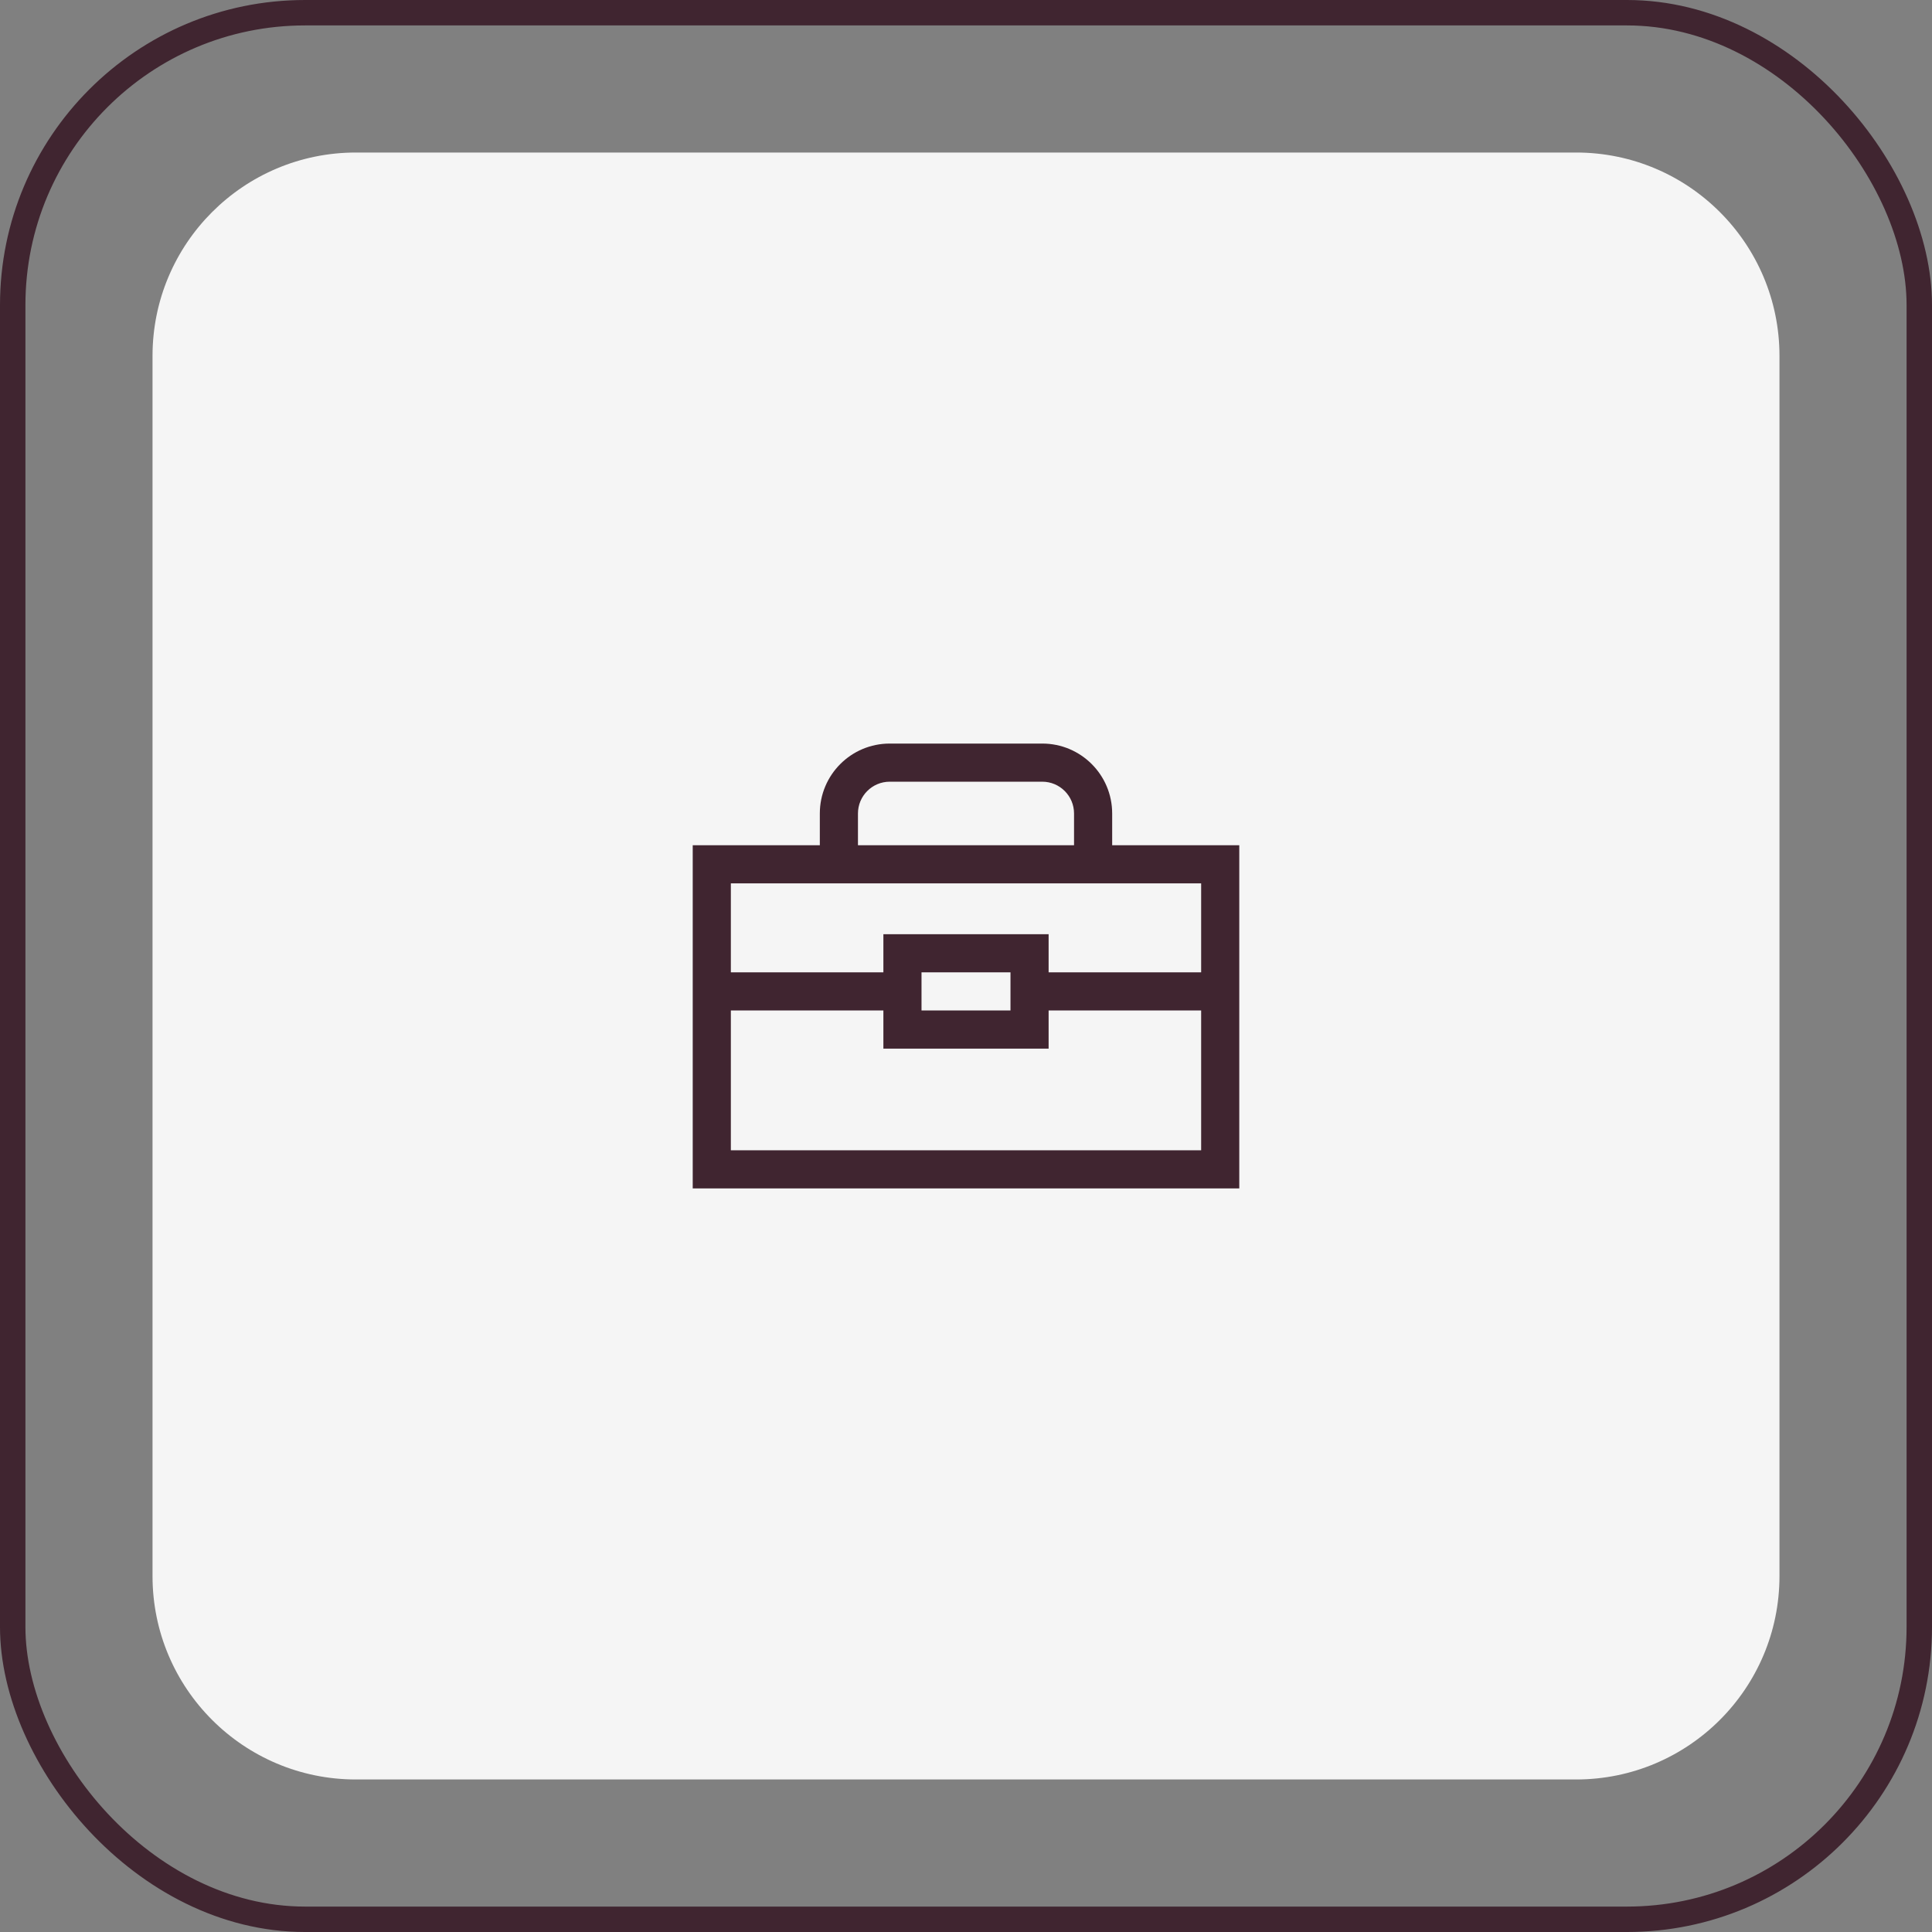 <?xml version="1.0" encoding="utf-8"?>
<svg xmlns="http://www.w3.org/2000/svg" width="76" height="76" viewBox="0 0 76 76" fill="none">
<rect x="0" y="0" width="76" height="76" fill="#808080" stroke="none"/>
<rect x="0.5" y="0.5" width="75" height="75" rx="11.5" stroke="#402530"/>
<path d="M6 14C6 9.582 9.582 6 14 6H62C66.418 6 70 9.582 70 14V62C70 66.418 66.418 70 62 70H14C9.582 70 6 66.418 6 62V14Z" fill="#F5F5F5"/>
<path d="M32.25 32C32.25 30.481 33.481 29.25 35 29.25H41C42.519 29.25 43.75 30.481 43.75 32V33.25H48.75V46.75H27.25V33.25H32.25V32ZM42.25 32C42.25 31.31 41.69 30.75 41 30.75H35C34.31 30.75 33.75 31.31 33.75 32V33.25H42.25V32ZM28.75 39.75V45.25H47.25V39.75H41.25V41.25H34.75V39.75H28.75ZM34.75 38.25V36.75H41.25V38.25H47.25V34.75H28.75V38.25H34.75ZM36.25 39.75H39.75V38.25H36.25V39.75Z" fill="#402530"/>
</svg>